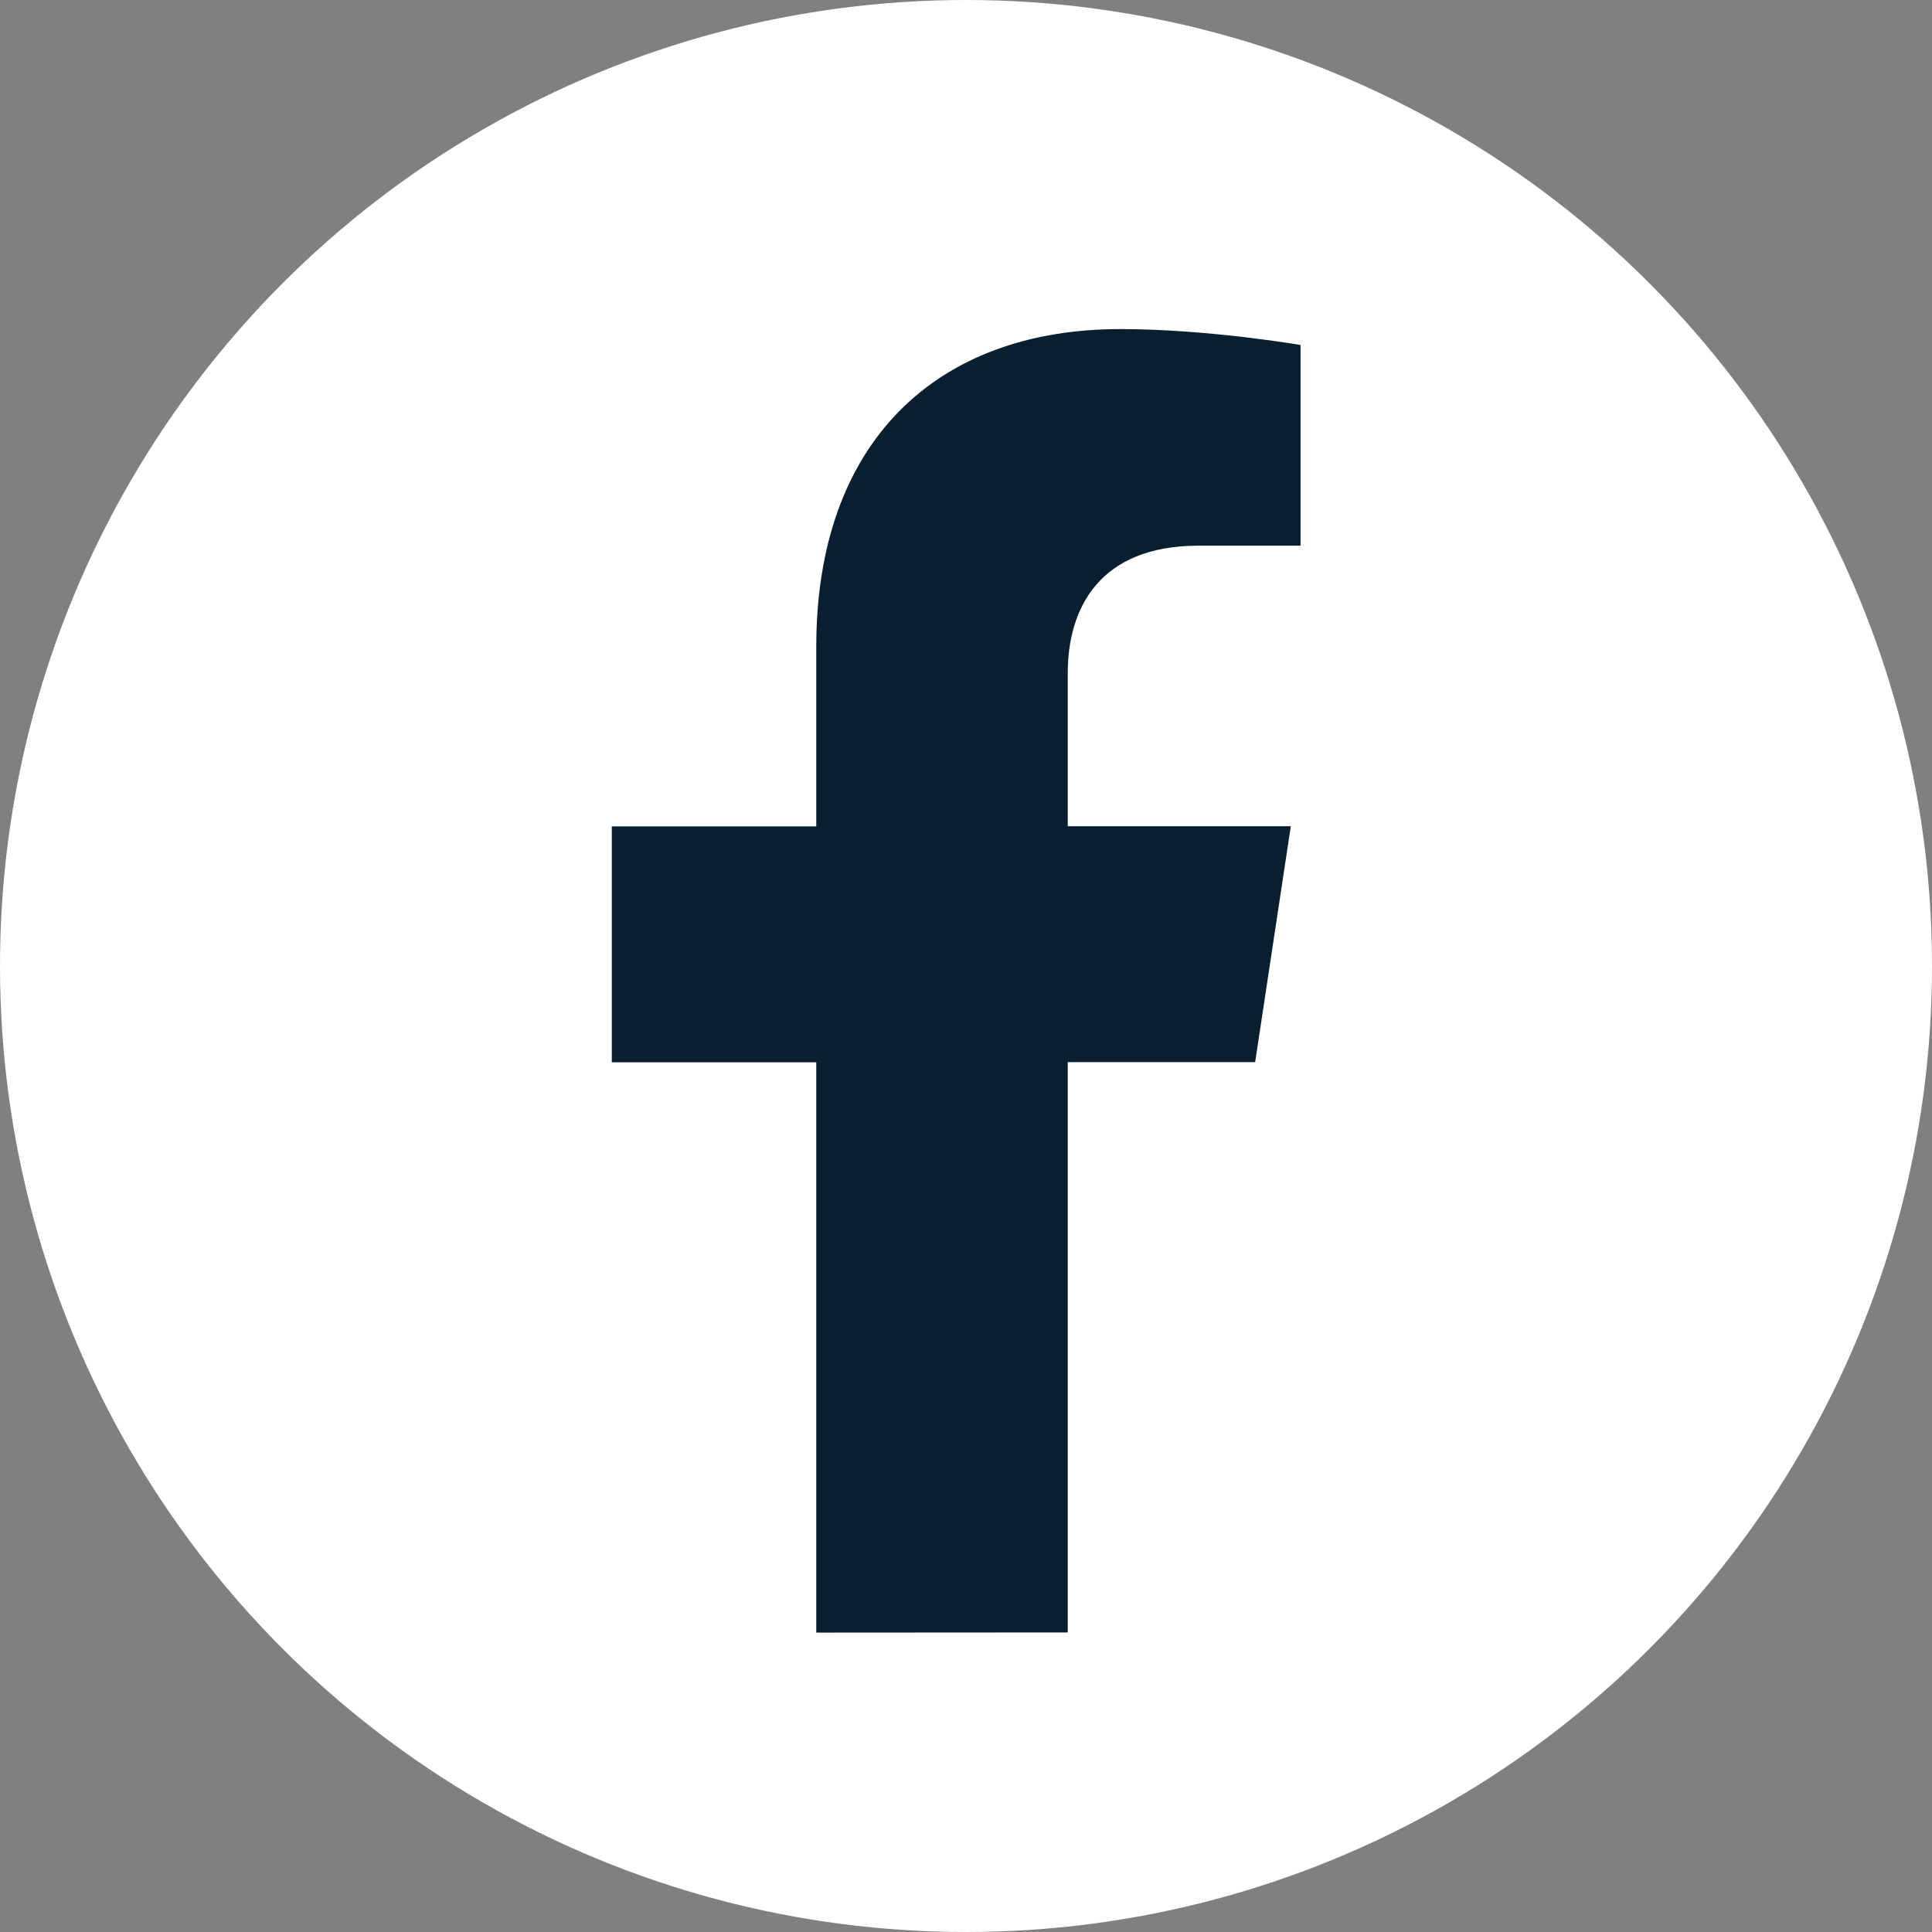 <svg width="40" height="40" viewBox="0 0 60 60" fill="none" xmlns="http://www.w3.org/2000/svg">
<rect x="0" y="0" width="60" height="60" fill="#808080" stroke="none"/>
<circle cx="30" cy="30" r="30" fill="white"/>
<path d="M25.35 32.991V50.702L33.16 50.697V32.986H38.98L40.087 25.659H33.16V20.907C33.16 18.903 34.13 16.946 37.23 16.946H40.39V10.714C40.39 10.714 37.525 10.22 34.79 10.22C29.082 10.22 25.35 13.725 25.35 20.081V25.664H19V32.991H25.35Z" fill="#091F2F"/>
</svg>
